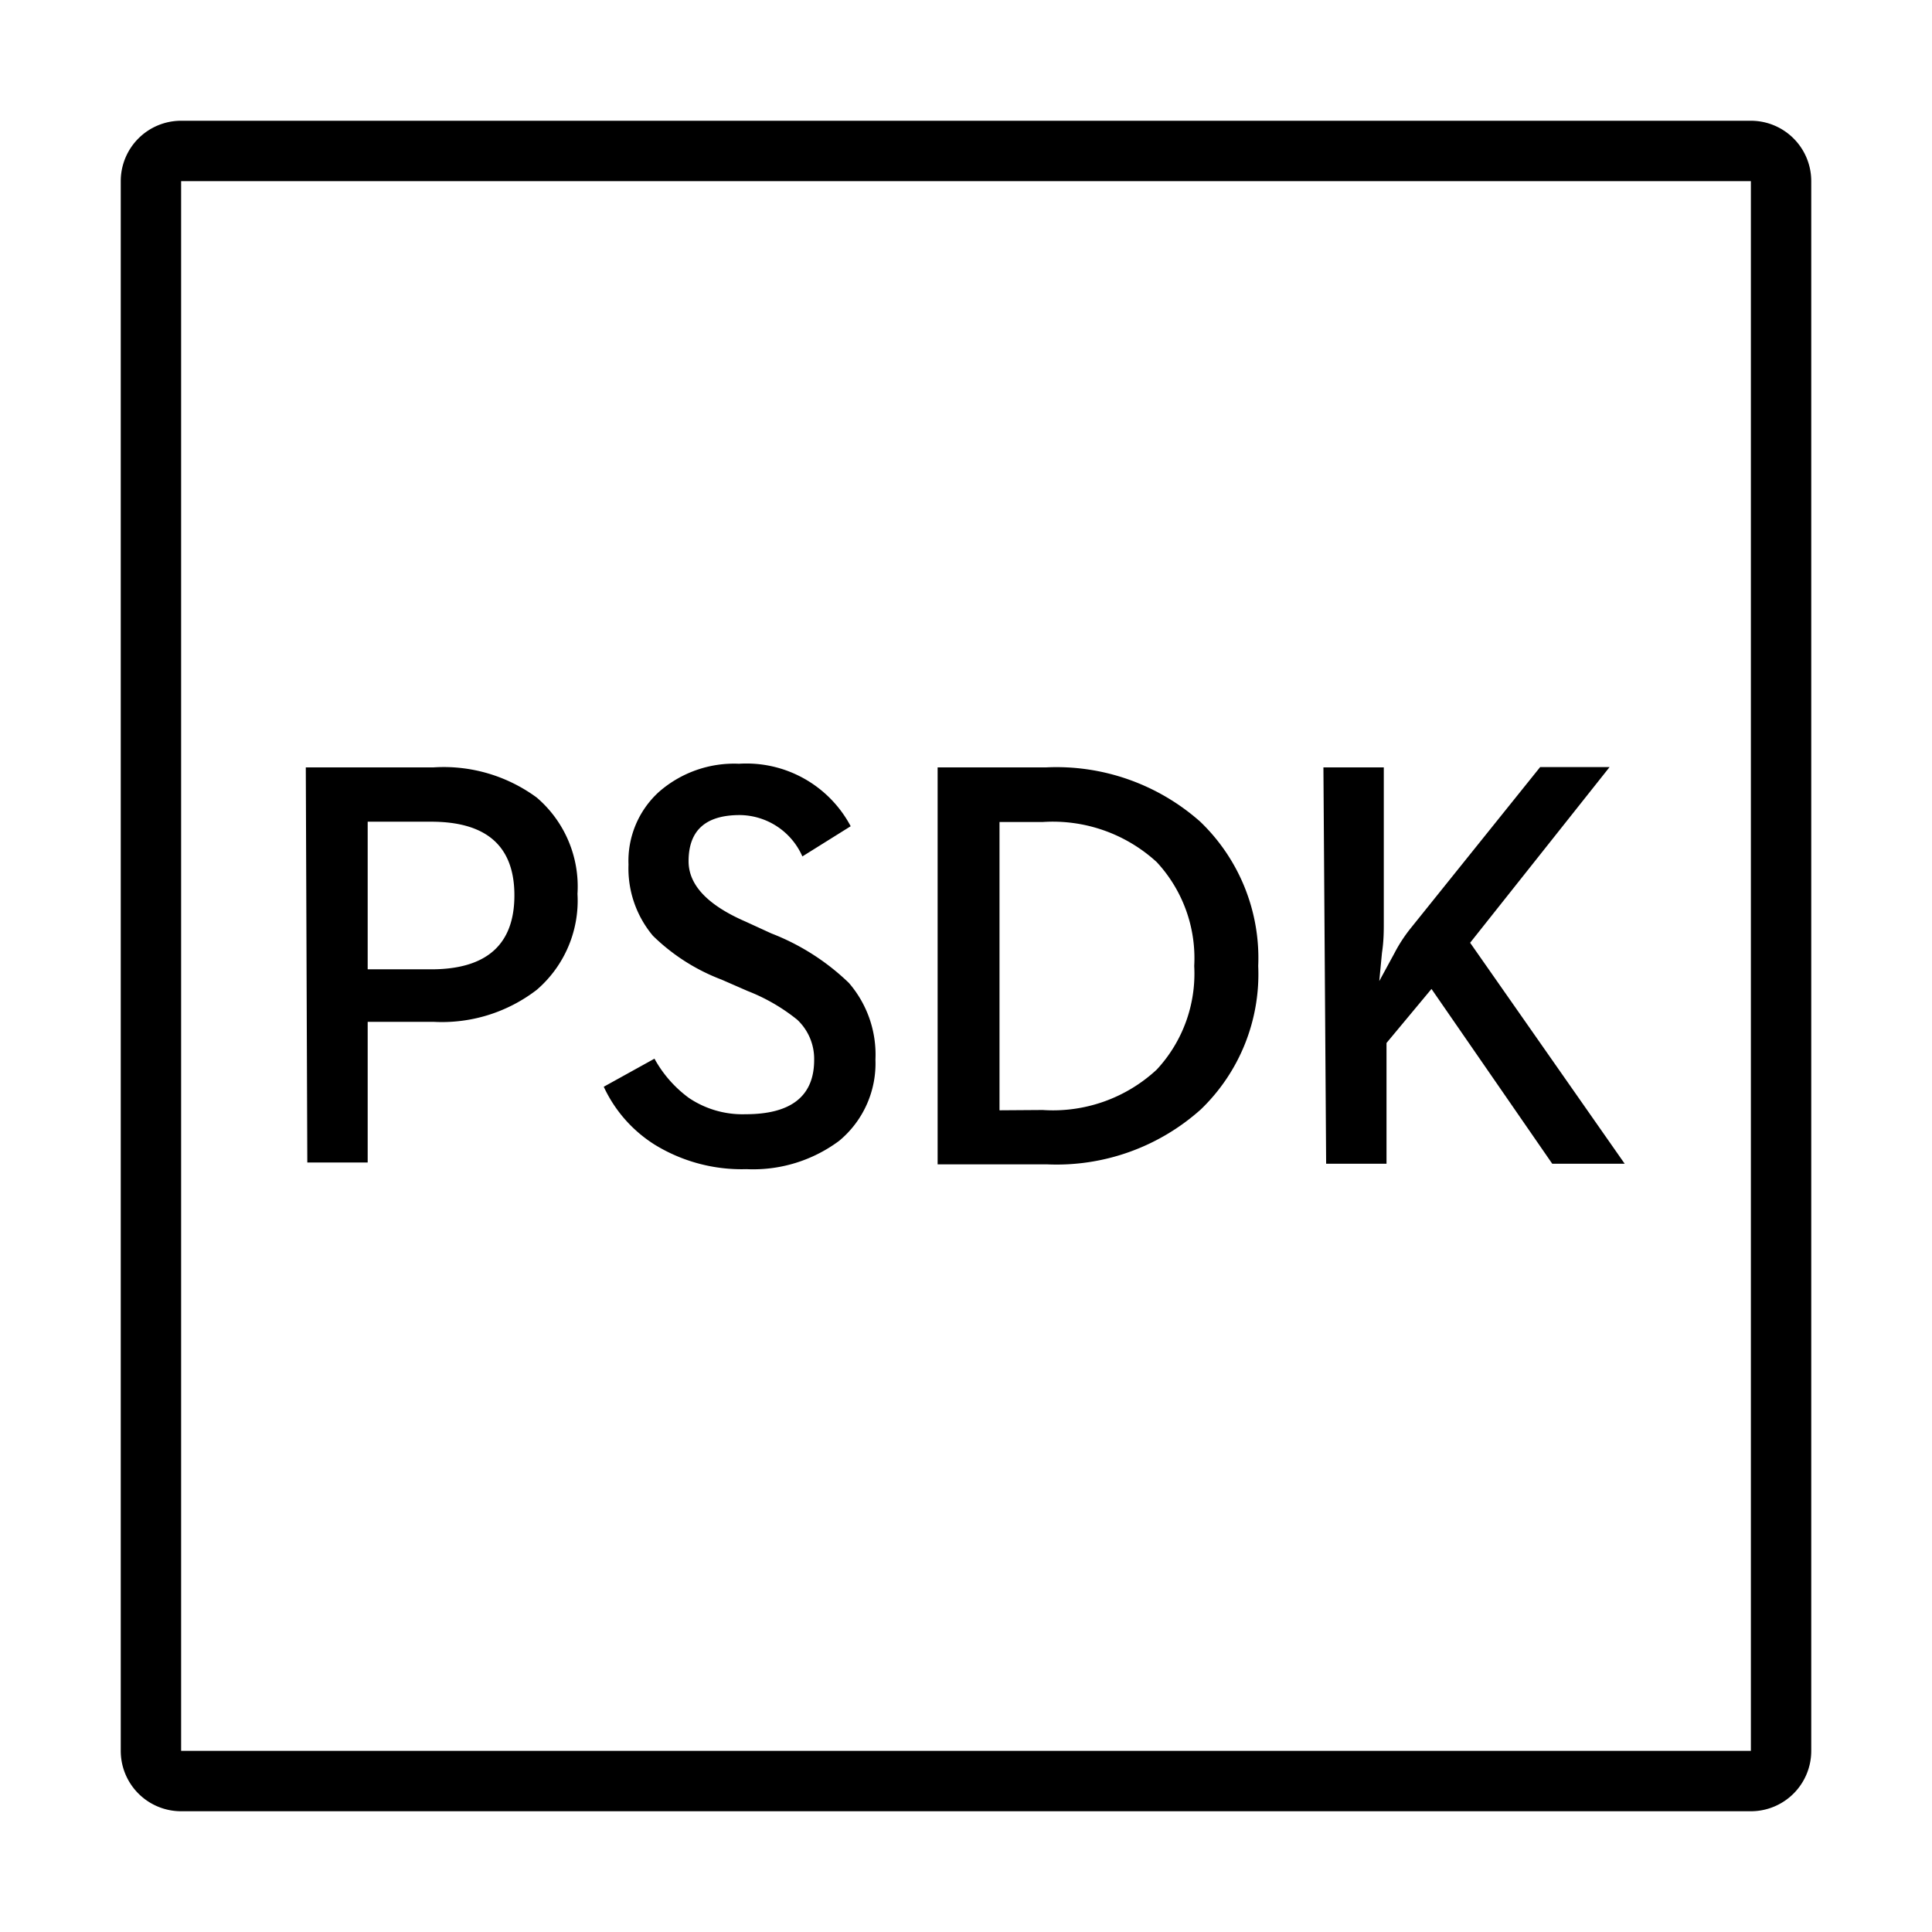 <svg xmlns="http://www.w3.org/2000/svg" viewBox="0 0 64 64"><defs></defs><g id="ICON"><path class="cls-1" d="M58 6v52H6V6h52m0-2H6a2 2 0 0 0-2 2v52a2 2 0 0 0 2 2h52a2 2 0 0 0 2-2V6a2 2 0 0 0-2-2z"/><path class="cls-1" d="M10.13 25.42h4.24a5.2 5.2 0 0 1 3.41 1 3.88 3.88 0 0 1 1.35 3.19 3.9 3.9 0 0 1-1.35 3.18 5.15 5.15 0 0 1-3.41 1.06h-2.19v4.66h-2zm4.15 6.69c1.84 0 2.76-.82 2.76-2.45s-.92-2.44-2.76-2.44h-2.1v4.89zm7.41 5.81A4.5 4.5 0 0 1 20 36l1.68-.93a4 4 0 0 0 1.14 1.3 3.18 3.18 0 0 0 1.88.54c1.51 0 2.27-.6 2.27-1.8a1.78 1.78 0 0 0-.56-1.33 6.19 6.19 0 0 0-1.64-.95l-.87-.38A6.58 6.58 0 0 1 21.63 31a3.47 3.47 0 0 1-.81-2.36 3.09 3.09 0 0 1 1-2.4 3.78 3.78 0 0 1 2.66-.94 3.91 3.91 0 0 1 3.7 2.07l-1.6 1A2.29 2.29 0 0 0 24.51 27c-1.14 0-1.7.51-1.7 1.53q0 1.18 1.89 2l.85.39a7.69 7.69 0 0 1 2.57 1.64A3.63 3.63 0 0 1 29 35.1a3.33 3.33 0 0 1-1.2 2.69 4.77 4.77 0 0 1-3.07.94 5.51 5.51 0 0 1-3.04-.81zm9.37-12.5h3.61a7.18 7.18 0 0 1 5.09 1.8A6.26 6.26 0 0 1 41.68 32a6.22 6.22 0 0 1-1.9 4.75 7.16 7.16 0 0 1-5.11 1.82h-3.61zm3.48 11.35a5.05 5.05 0 0 0 3.78-1.34A4.67 4.67 0 0 0 39.56 32a4.68 4.68 0 0 0-1.24-3.44 5.09 5.09 0 0 0-3.78-1.33h-1.43v9.55zm9.3-11.35h2v5.14c0 .27 0 .61-.06 1l-.09.94.5-.92a5 5 0 0 1 .54-.83l4.29-5.34h2.3l-4.62 5.82 5.12 7.32h-2.4l-4-5.79-1.49 1.79v4h-2z"/></g></svg>